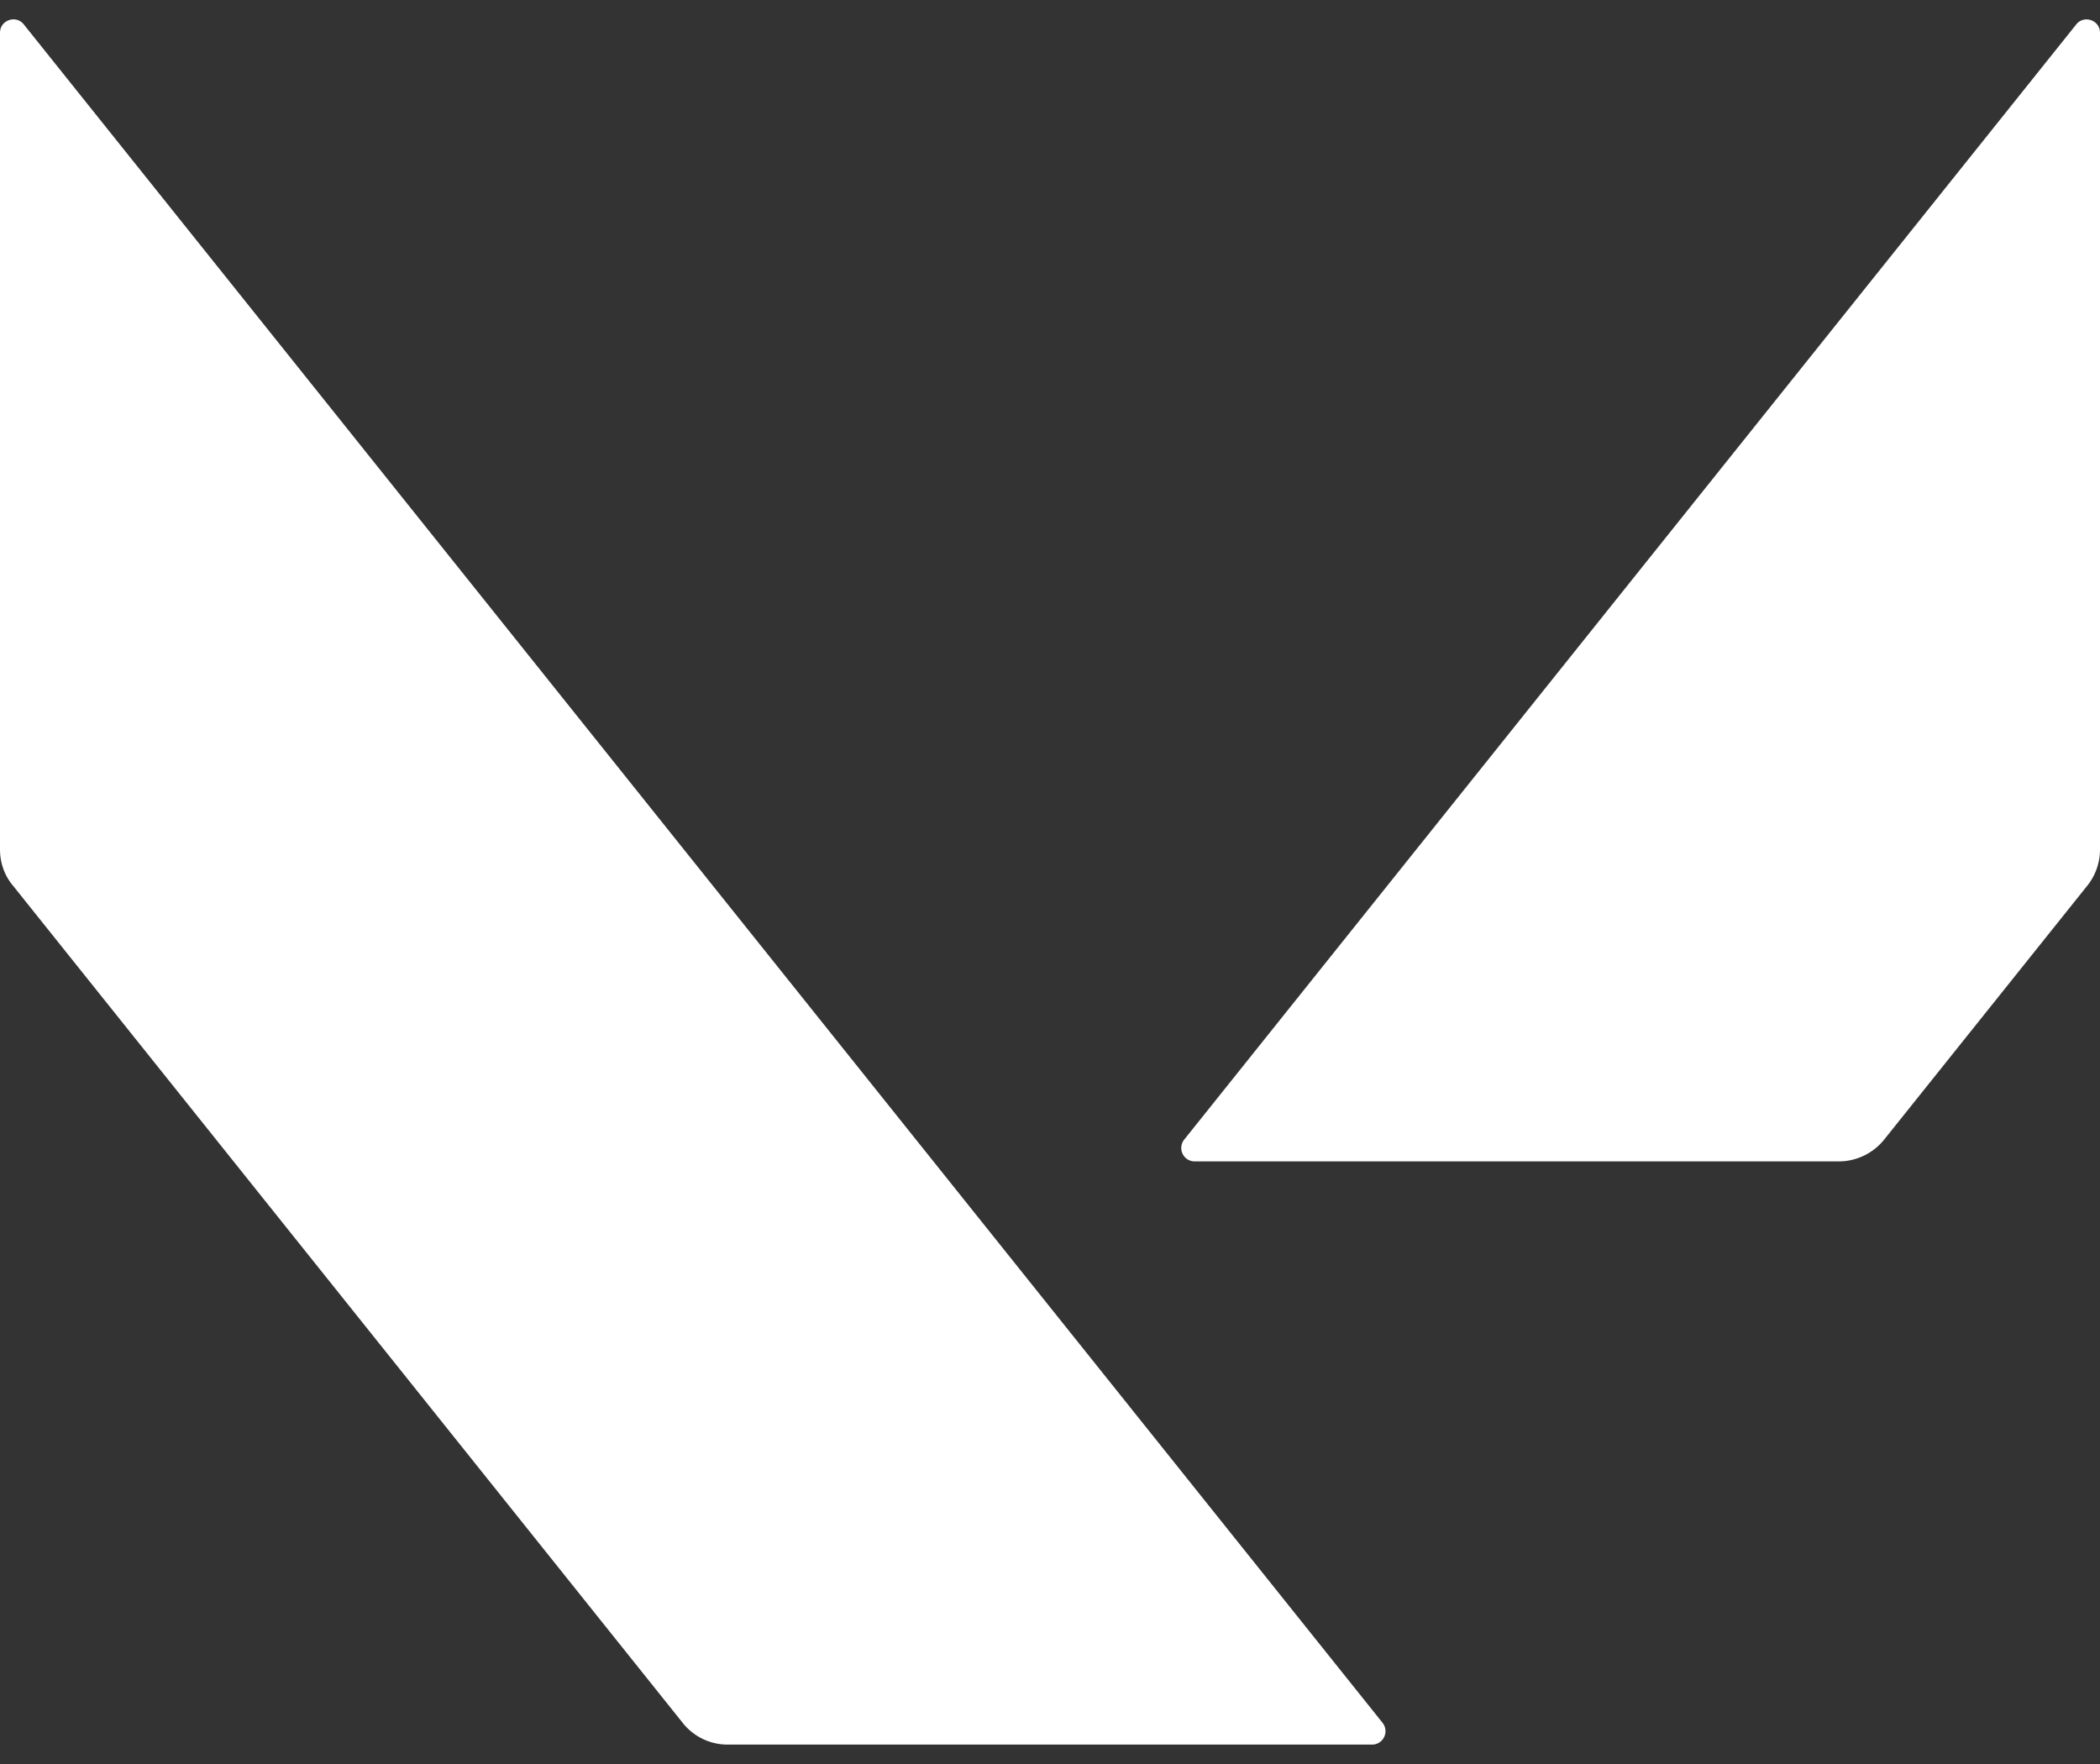 <svg width="100" height="84" fill="none" xmlns="http://www.w3.org/2000/svg"><rect width="100%" height="100%" fill="#333333" stroke="none"/><path d="M100 40.453V1.56c0-.605-.765-.86-1.131-.398l-42.48 53.107a.639.639 0 0 0 .494 1.036h30.689a2.78 2.78 0 0 0 2.135-1.02l9.688-12.11A2.749 2.749 0 0 0 100 40.47M.605 42.158l31.916 39.898a2.727 2.727 0 0 0 2.135 1.02h30.688a.639.639 0 0 0 .494-1.035L1.131 1.16C.765.699 0 .954 0 1.559v38.894c0 .622.207 1.227.605 1.705Z" fill="#fff"/></svg>